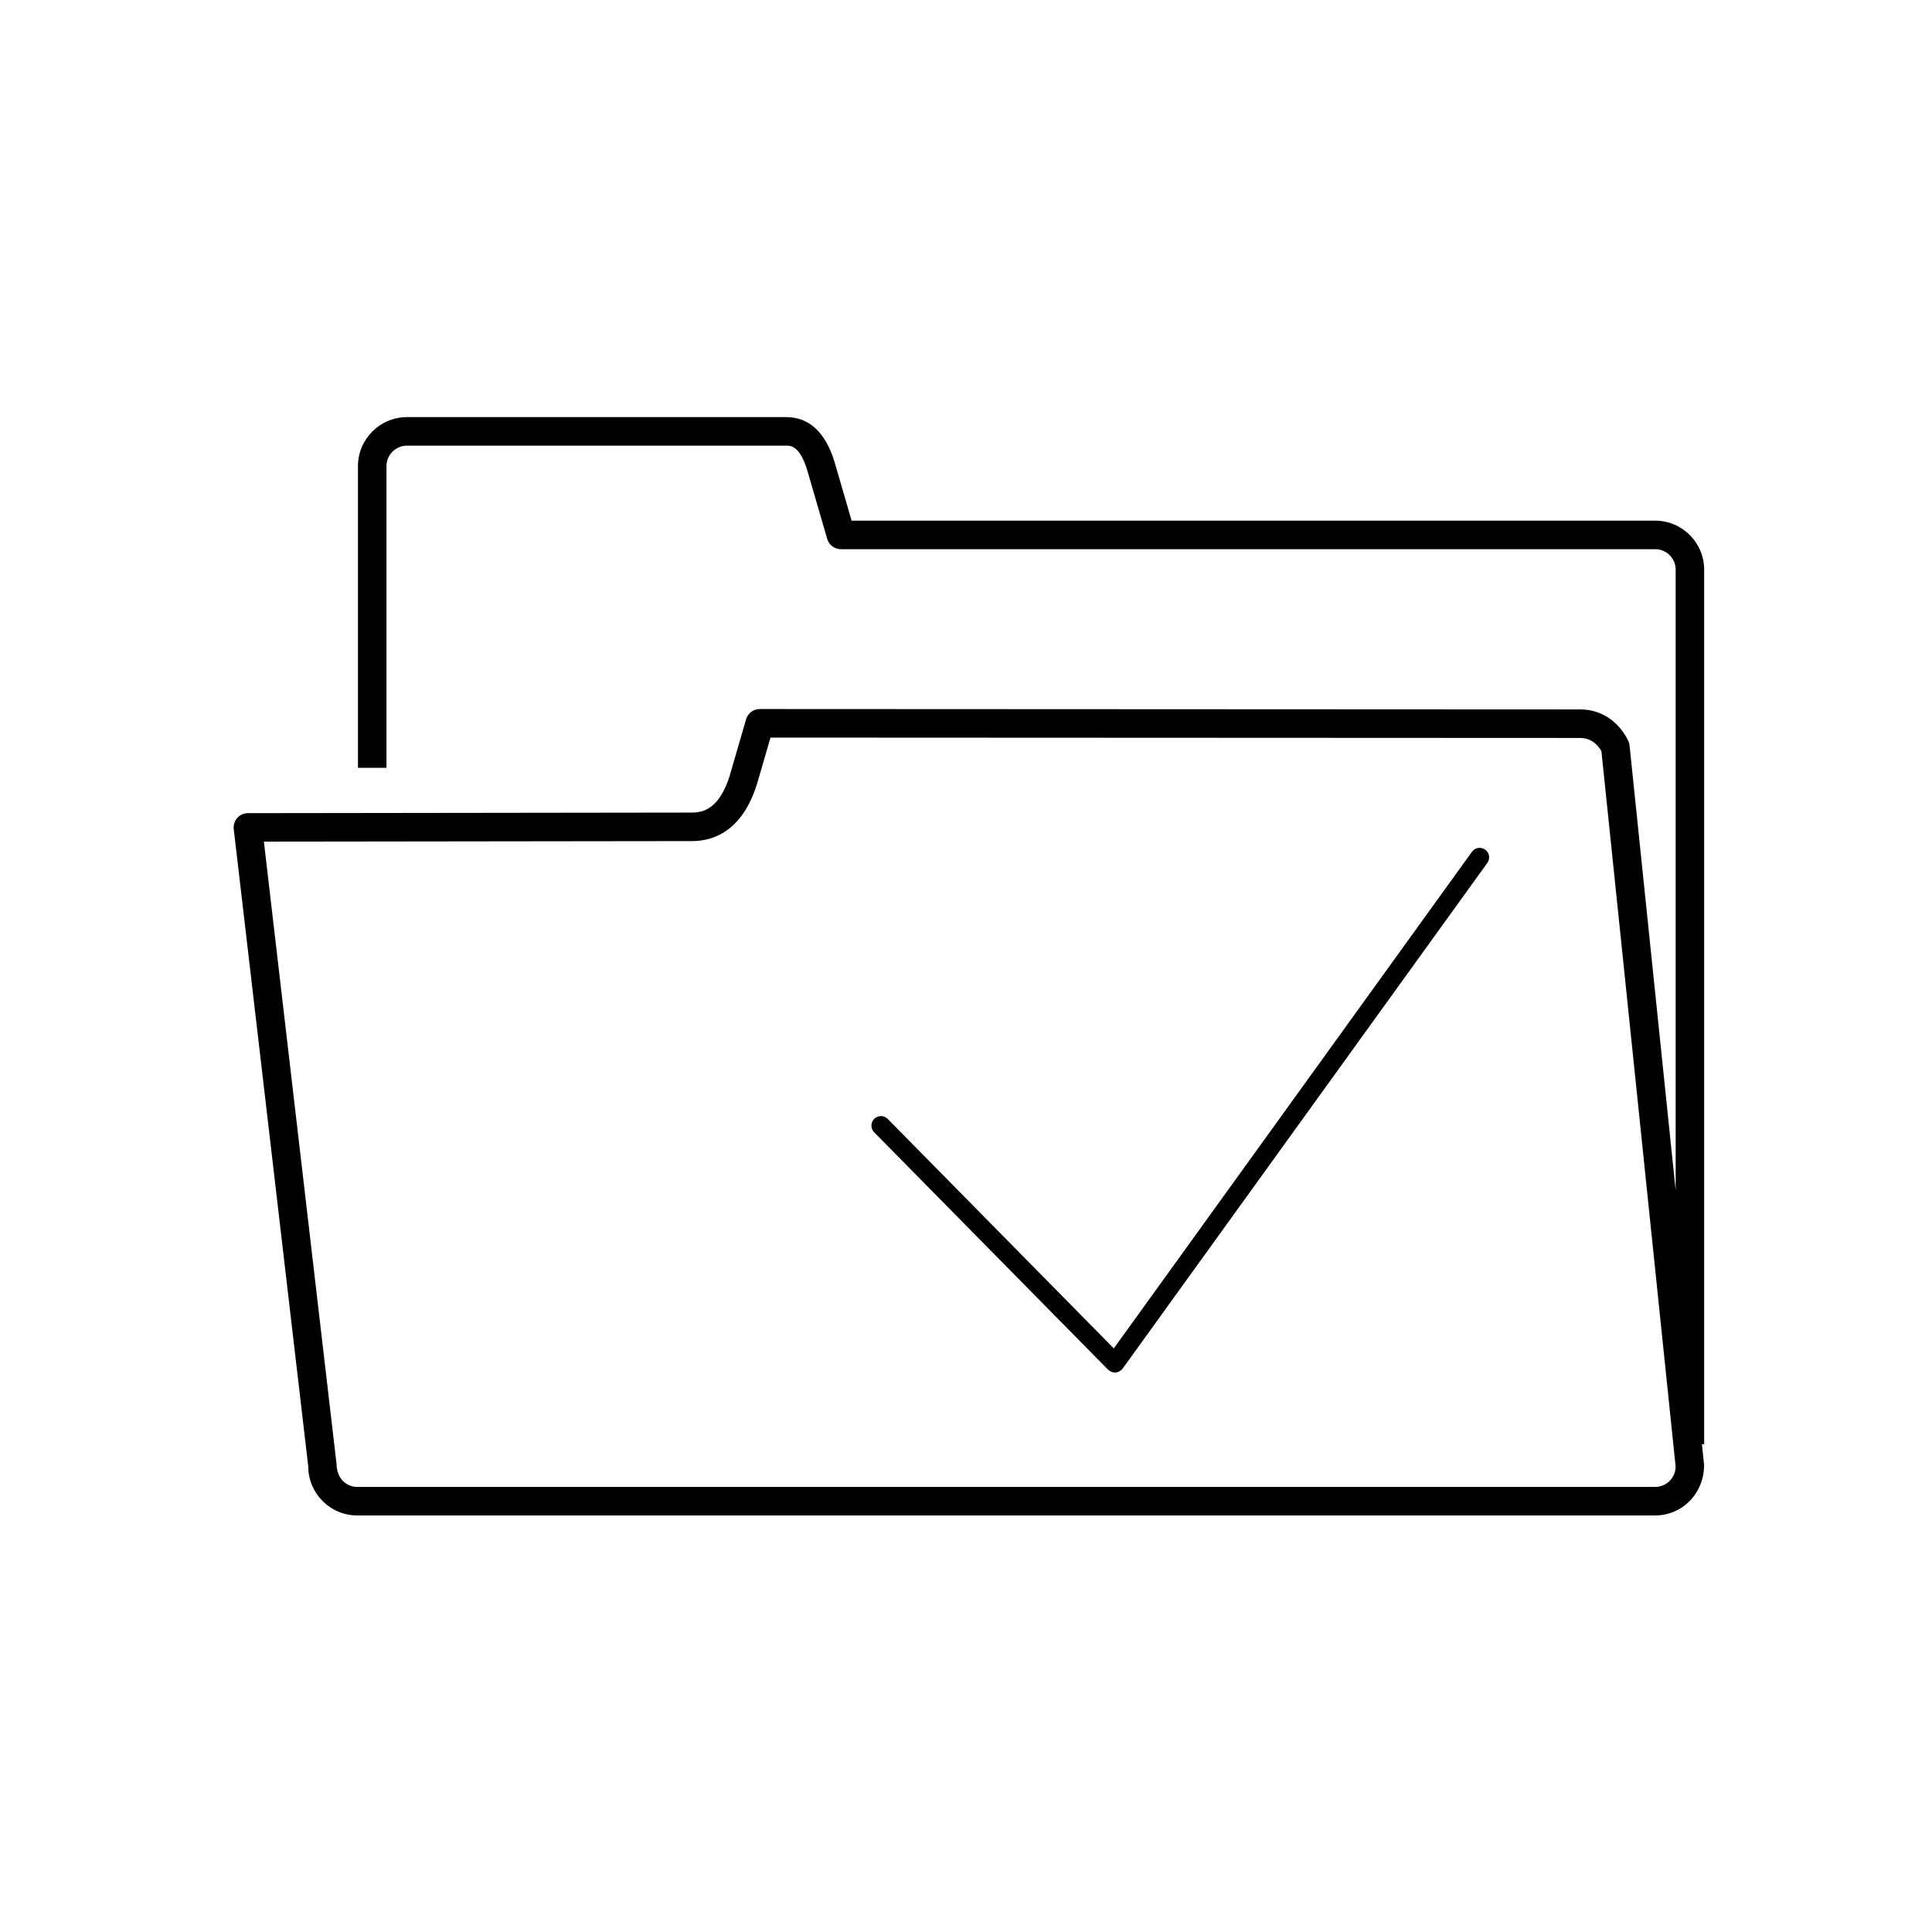 <?xml version="1.0" encoding="UTF-8"?>
<!-- Uploaded to: ICON Repo, www.iconrepo.com, Generator: ICON Repo Mixer Tools -->
<svg fill="#000000" width="800px" height="800px" version="1.1" viewBox="144 144 512 512" xmlns="http://www.w3.org/2000/svg">
 <g>
  <path d="m537.59 369.16c-1.125-0.812-2.699-0.555-3.512 0.57l-94.91 131.61-59.918-60.816c-0.973-0.992-2.578-1.004-3.562-0.023-0.992 0.977-1.004 2.57-0.031 3.562l62.016 62.938c0.055 0.055 0.121 0.074 0.18 0.121 0.055 0.047 0.086 0.109 0.141 0.152 0.051 0.035 0.109 0.02 0.168 0.055 0.402 0.246 0.848 0.418 1.305 0.418 0.359 0 0.711-0.098 1.039-0.246 0.105-0.051 0.191-0.125 0.293-0.191 0.145-0.098 0.312-0.16 0.438-0.289 0.059-0.059 0.086-0.137 0.133-0.203 0.047-0.051 0.105-0.07 0.141-0.121l96.652-134.02c0.812-1.121 0.559-2.691-0.57-3.508z"/>
  <path d="m238.68 545.61h343.95c7.164 0 12.988-5.828 12.969-13.375l-0.57-5.496h0.59v-231.77c0-7.16-5.824-12.988-12.988-12.988h-212.95l-4.519-15.559c-2.414-7.879-6.731-11.879-12.82-11.879h-100.48c-7.168 0-13 5.828-13 12.988v79.941h7.559v-79.941c0-2.992 2.438-5.43 5.441-5.43h100.48c1.164 0 3.594 0 5.578 6.484l5.297 18.227c0.473 1.617 1.949 2.727 3.633 2.727h215.79c2.996 0 5.43 2.438 5.43 5.43v164.52l-12.223-117.94c-0.047-0.434-0.16-0.852-0.352-1.25-0.766-1.598-1.832-3.098-3.094-4.348-2.57-2.527-5.824-3.894-9.48-3.949l-217.57-0.102c-1.684 0-3.16 1.109-3.633 2.727l-4.309 14.844c-2.734 8.848-7.031 9.871-10.031 9.871l-117.68 0.152c-1.078 0-2.102 0.465-2.82 1.27s-1.055 1.879-0.934 2.949l19.746 168.91c0 7.16 5.836 12.988 13 12.988zm88.699-178.71c5.727 0 13.359-2.637 17.27-15.254l3.535-12.176 214.66 0.098c1.637 0.023 3.062 0.625 4.231 1.77 0.5 0.492 0.953 1.094 1.316 1.719l19.664 189.57c0 2.996-2.434 5.43-5.43 5.43l-343.95-0.004c-3.004 0-5.441-2.434-5.465-5.871l-19.277-165.14z"/>
 </g>
</svg>